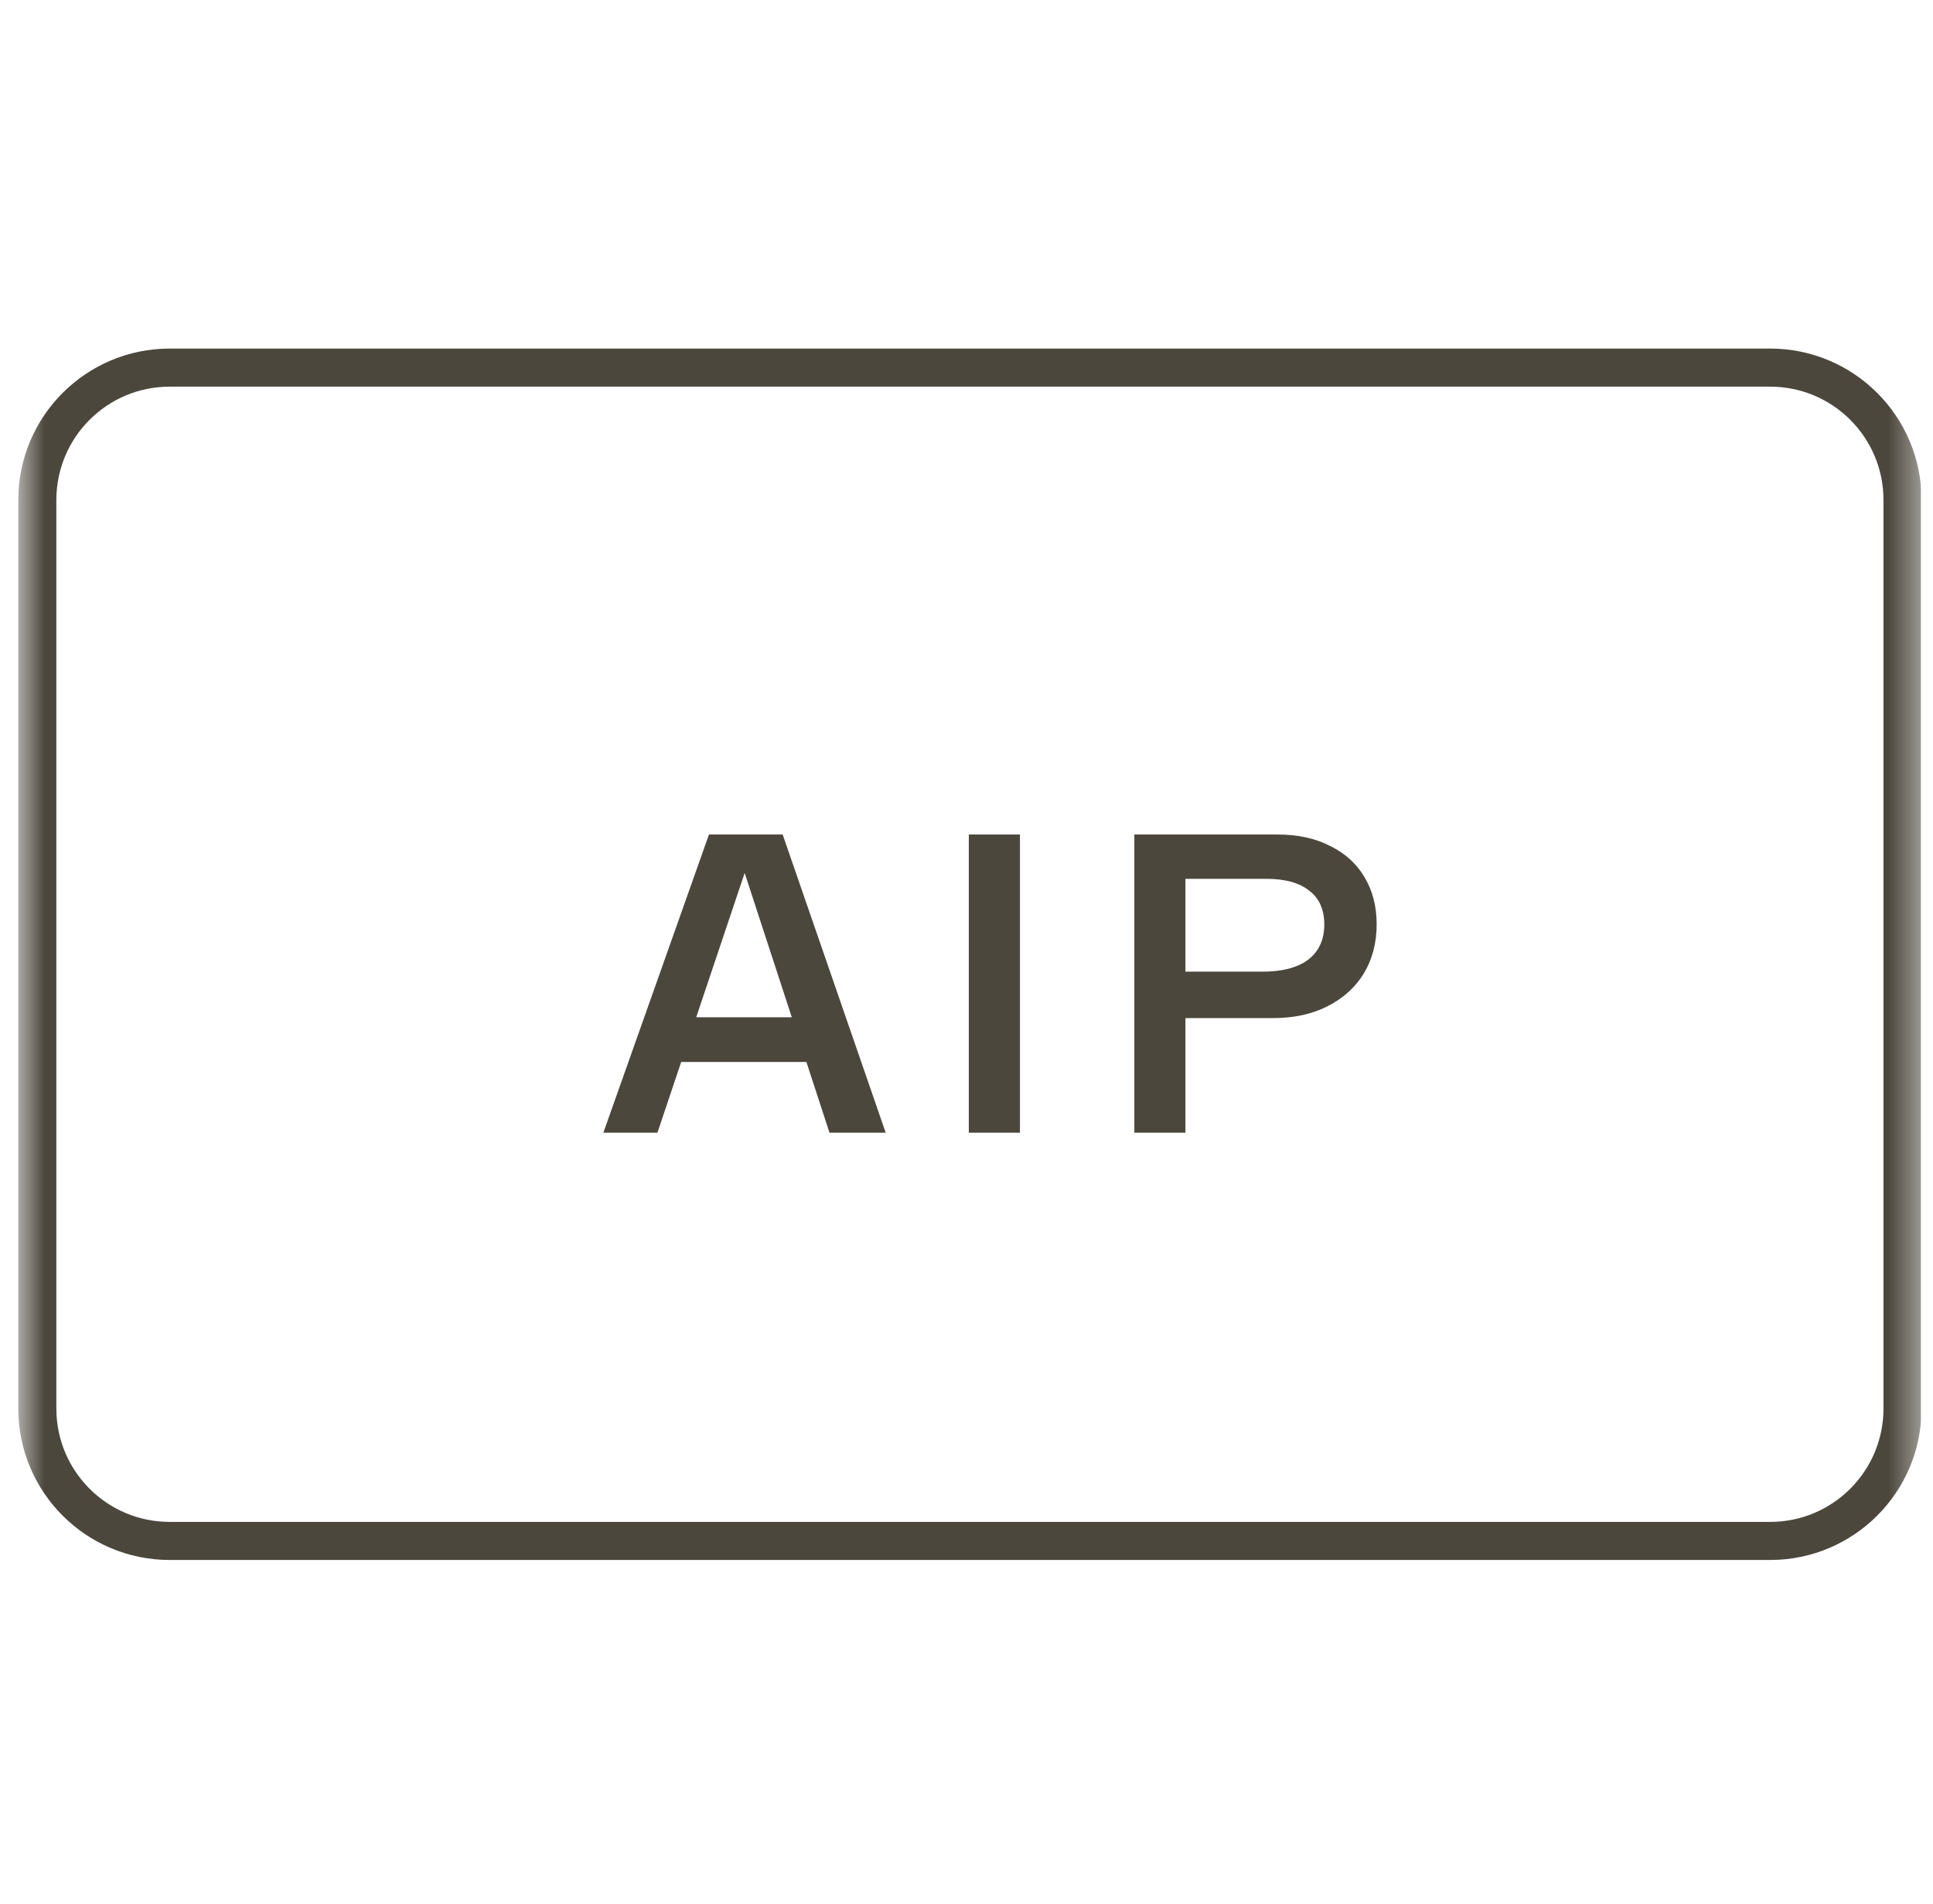 <svg width="65" height="64" viewBox="0 0 65 64" fill="none" xmlns="http://www.w3.org/2000/svg">
<g clip-path="url(#clip0_7573_2863)">
<mask id="mask0_7573_2863" style="mask-type:luminance" maskUnits="userSpaceOnUse" x="0" y="0" width="65" height="64">
<path d="M64.6 0H0.6V64H64.6V0Z" fill="white"></path>
</mask>
<g mask="url(#mask0_7573_2863)">
<path fill-rule="evenodd" clip-rule="evenodd" d="M59.524 12.999H5.706C3.601 12.999 1.895 14.705 1.895 16.81V47.355C1.895 49.46 3.601 51.166 5.706 51.166H59.524C61.629 51.166 63.335 49.46 63.335 47.355V16.81C63.335 14.705 61.629 12.999 59.524 12.999ZM5.706 11.719C2.895 11.719 0.615 13.998 0.615 16.81V47.355C0.615 50.167 2.894 52.446 5.706 52.446H59.524C62.336 52.446 64.615 50.167 64.615 47.355V16.81C64.615 13.998 62.336 11.719 59.524 11.719H5.706Z" fill="#4C473C"></path>
<path d="M23.84 28.056H26.318L29.783 38.081H27.893L24.843 28.744H25.244L22.107 38.081H20.289L23.84 28.056ZM22.122 34.2H27.922V35.703H22.122V34.2Z" fill="#4C473C"></path>
<path d="M32.578 28.056H34.297V38.081H32.578V28.056ZM34.297 28.056V29.445H32.578V28.056H34.297ZM34.297 36.692V38.081H32.578V36.692H34.297Z" fill="#4C473C"></path>
<path d="M38.144 28.056H42.955C43.643 28.056 44.235 28.185 44.731 28.443C45.237 28.691 45.624 29.044 45.891 29.503C46.158 29.951 46.292 30.476 46.292 31.078C46.292 31.698 46.149 32.247 45.862 32.725C45.576 33.193 45.17 33.56 44.645 33.828C44.12 34.095 43.509 34.228 42.812 34.228H39.862V38.081H38.144V28.056ZM42.454 32.667C43.113 32.667 43.624 32.534 43.986 32.267C44.349 31.99 44.531 31.593 44.531 31.078C44.531 30.581 44.364 30.204 44.029 29.947C43.695 29.679 43.213 29.546 42.583 29.546H39.862V32.667H42.454Z" fill="#4C473C"></path>
</g>
</g>
<defs>
<clipPath id="clip0_7573_2863">
<rect width="64" height="64" fill="white" transform="translate(0.6)"></rect>
</clipPath>
</defs>
</svg>
